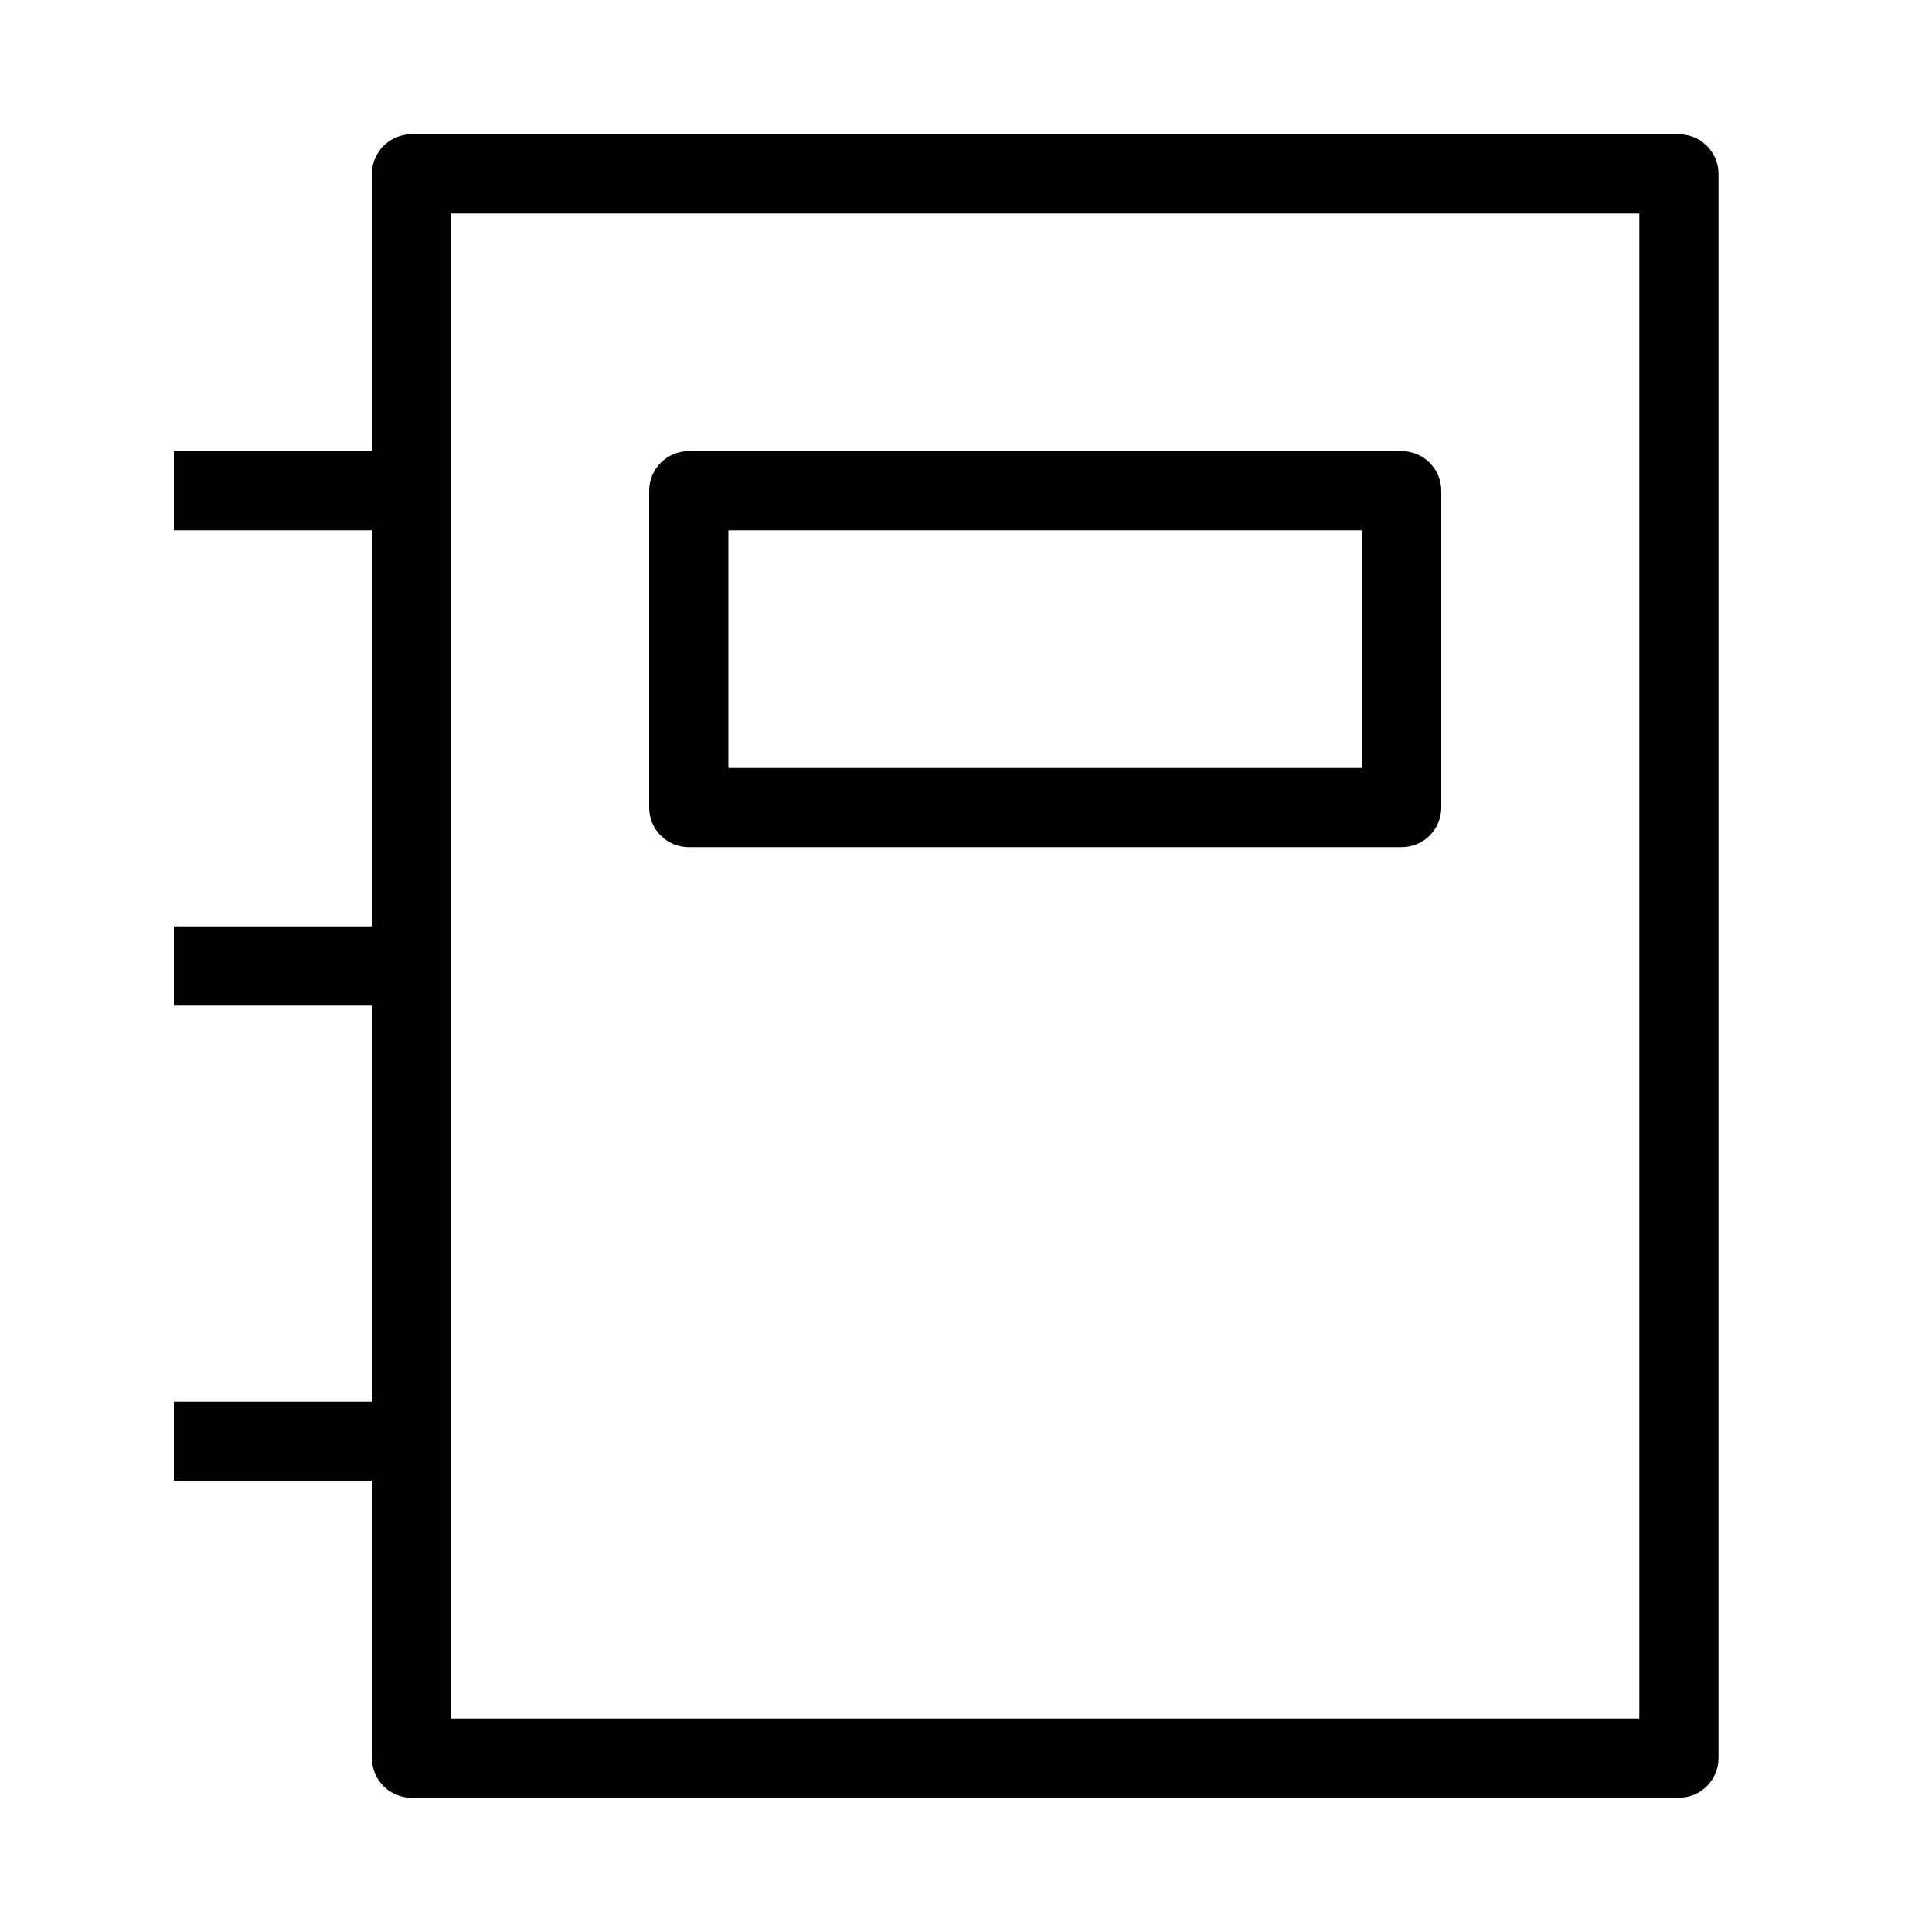 <?xml version="1.0" encoding="UTF-8"?>
<!-- Uploaded to: ICON Repo, www.svgrepo.com, Generator: ICON Repo Mixer Tools -->
<svg fill="#000000" width="800px" height="800px" version="1.1" viewBox="144 144 512 512" xmlns="http://www.w3.org/2000/svg">
 <g fill-rule="evenodd">
  <path d="m242.56 190.08c0-5.797 4.699-10.496 10.496-10.496h335.87c5.797 0 10.496 4.699 10.496 10.496v419.84c0 5.797-4.699 10.496-10.496 10.496h-335.87c-5.797 0-10.496-4.699-10.496-10.496zm20.992 10.496v398.85h314.88v-398.85z"/>
  <path d="m190.08 263.55h62.977v20.992h-62.977z"/>
  <path d="m190.08 389.5h62.977v20.992h-62.977z"/>
  <path d="m190.08 515.45h62.977v20.992h-62.977z"/>
  <path d="m316.03 274.05c0-5.797 4.699-10.496 10.496-10.496h188.93c5.797 0 10.496 4.699 10.496 10.496v83.969c0 5.793-4.699 10.496-10.496 10.496h-188.93c-5.797 0-10.496-4.703-10.496-10.496zm20.992 10.496v62.977h167.93v-62.977z"/>
 </g>
</svg>